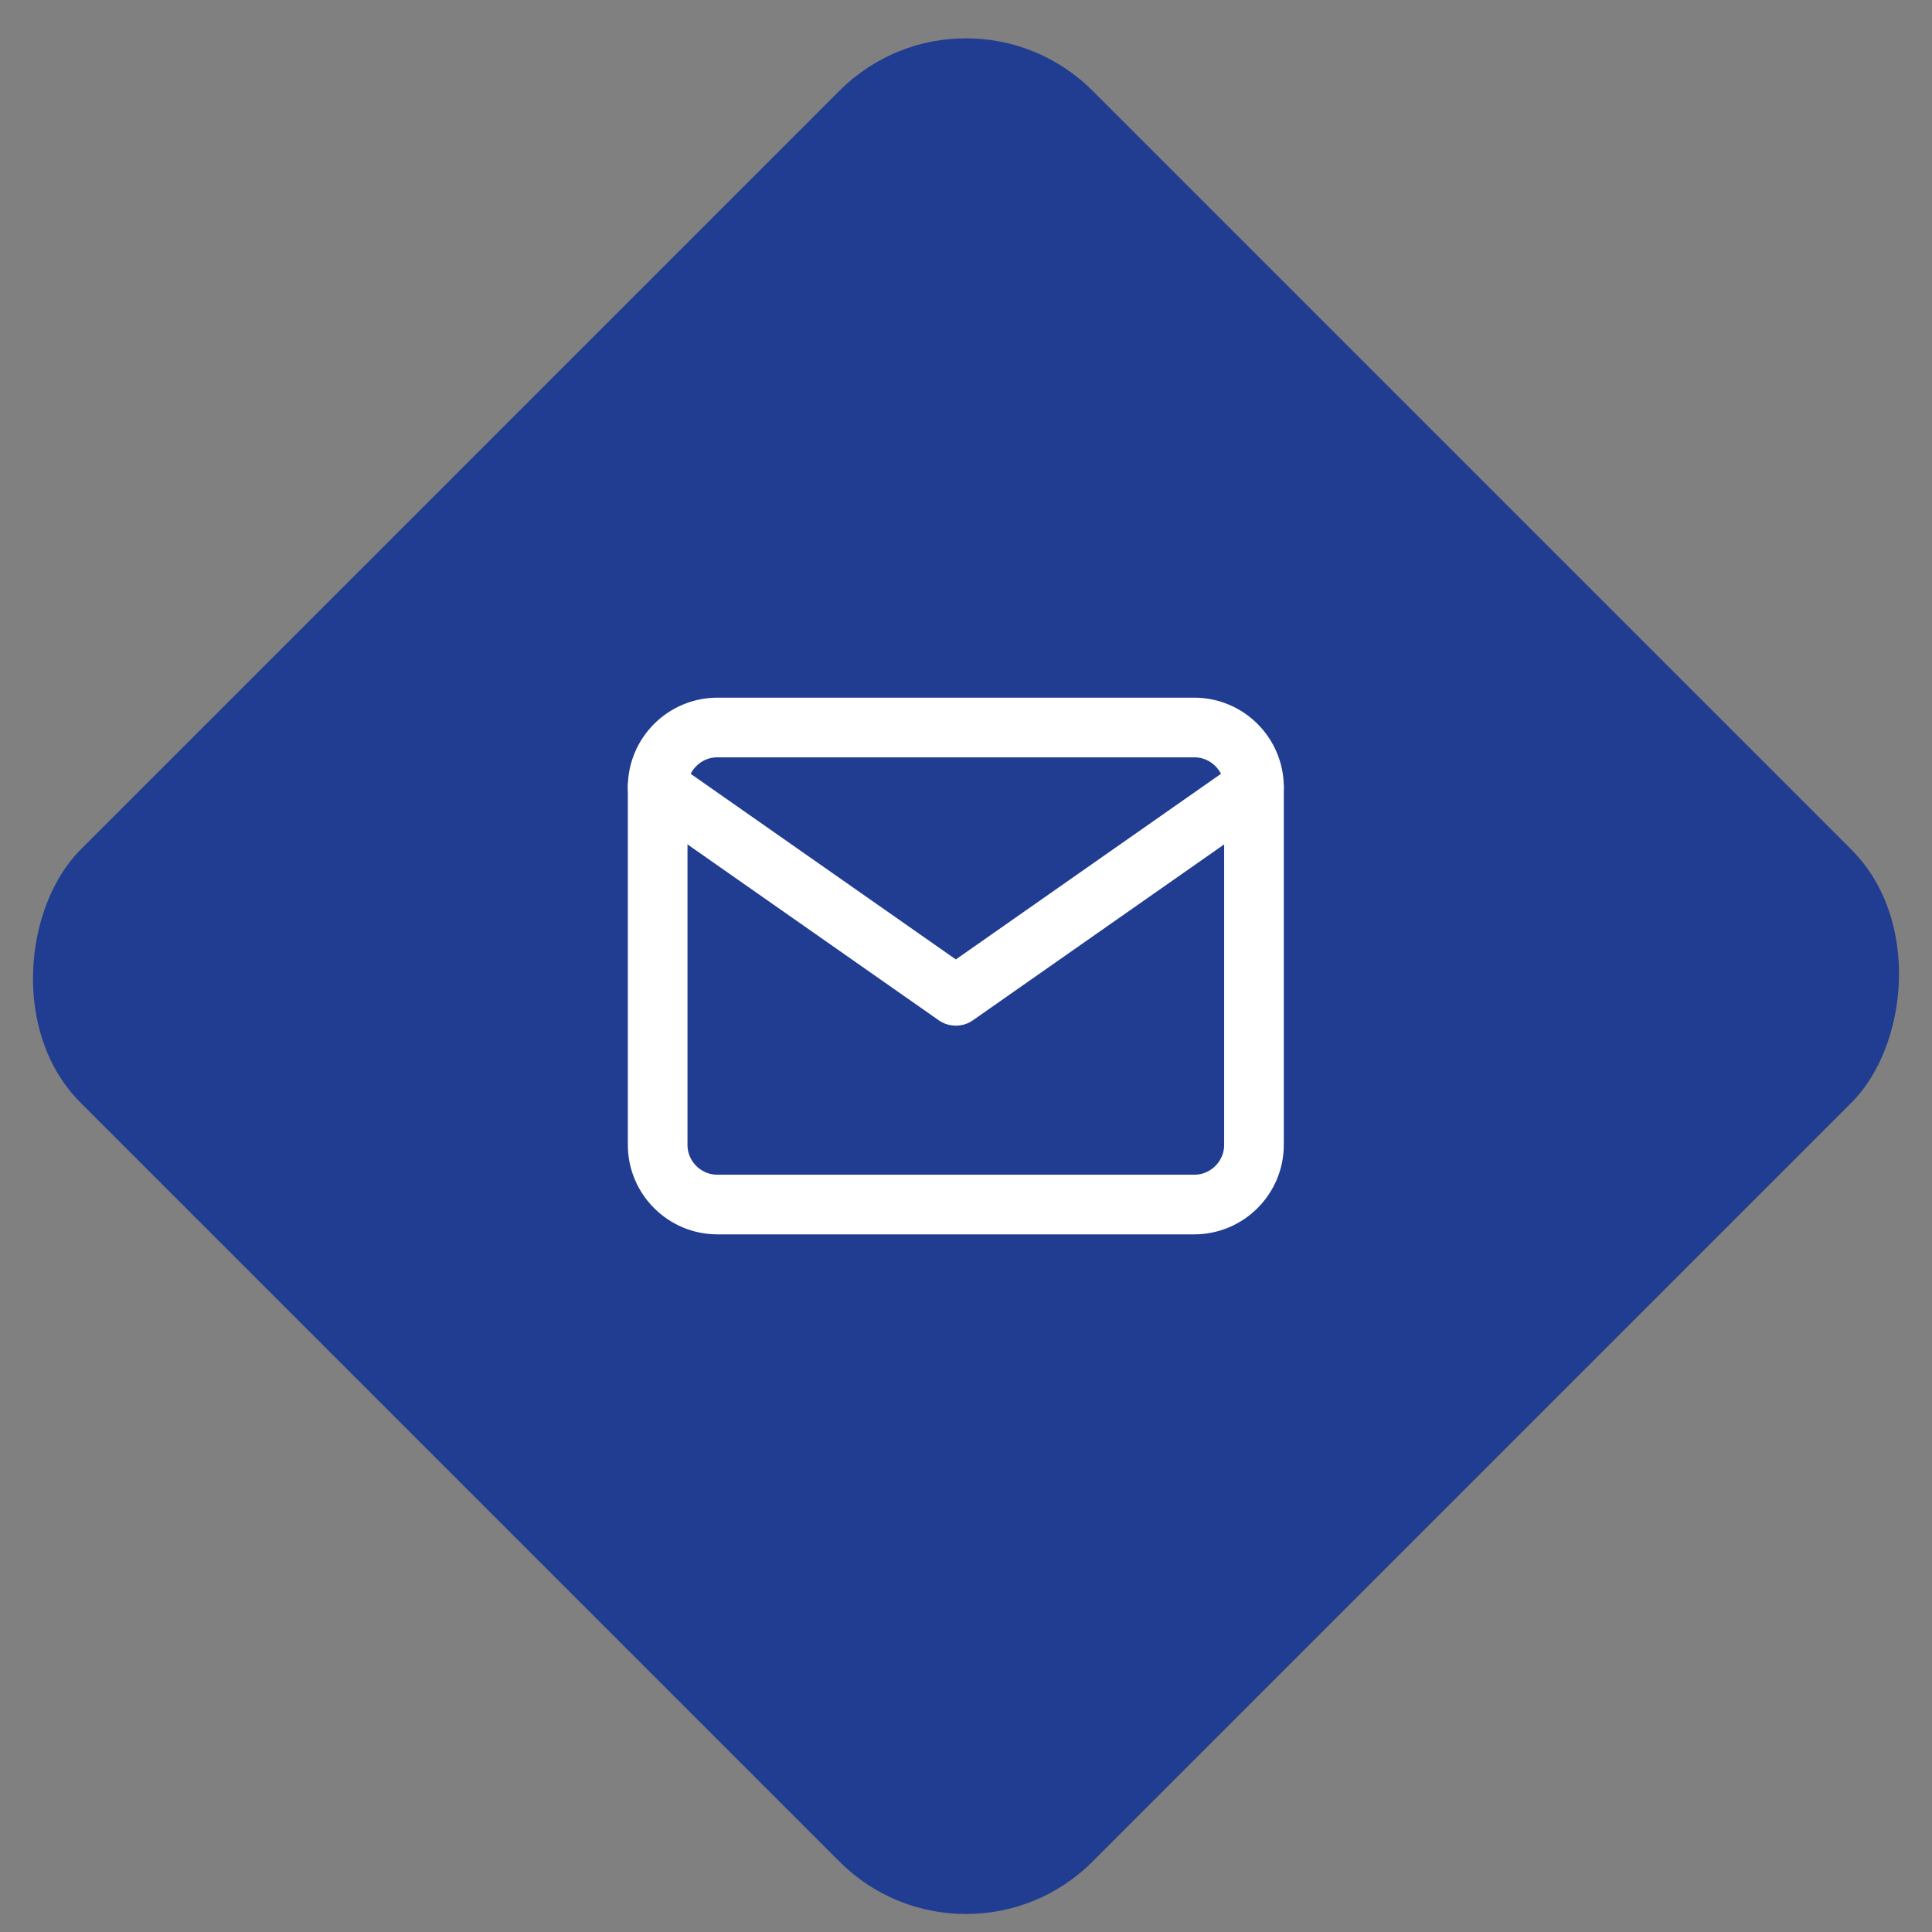 <svg width="54" height="54" viewBox="0 0 54 54" fill="none" xmlns="http://www.w3.org/2000/svg">
<rect x="0" y="0" width="54" height="54" fill="#808080" stroke="none"/>
<g clip-path="url(#clip0_7001_485)">
<rect x="27" y="-1" width="40" height="40" rx="5" transform="rotate(45 27 -1)" fill="#213D91"/>
<path d="M20.049 20.334H33.382C34.299 20.334 35.049 21.084 35.049 22V32C35.049 32.917 34.299 33.667 33.382 33.667H20.049C19.132 33.667 18.382 32.917 18.382 32V22C18.382 21.084 19.132 20.334 20.049 20.334Z" stroke="white" stroke-width="1.667" stroke-linecap="round" stroke-linejoin="round"/>
<path d="M35.049 22L26.716 27.834L18.382 22" stroke="white" stroke-width="1.667" stroke-linecap="round" stroke-linejoin="round"/>
</g>
<defs>
<clipPath id="clip0_7001_485">
<rect width="54" height="54" fill="white"/>
</clipPath>
</defs>
</svg>
